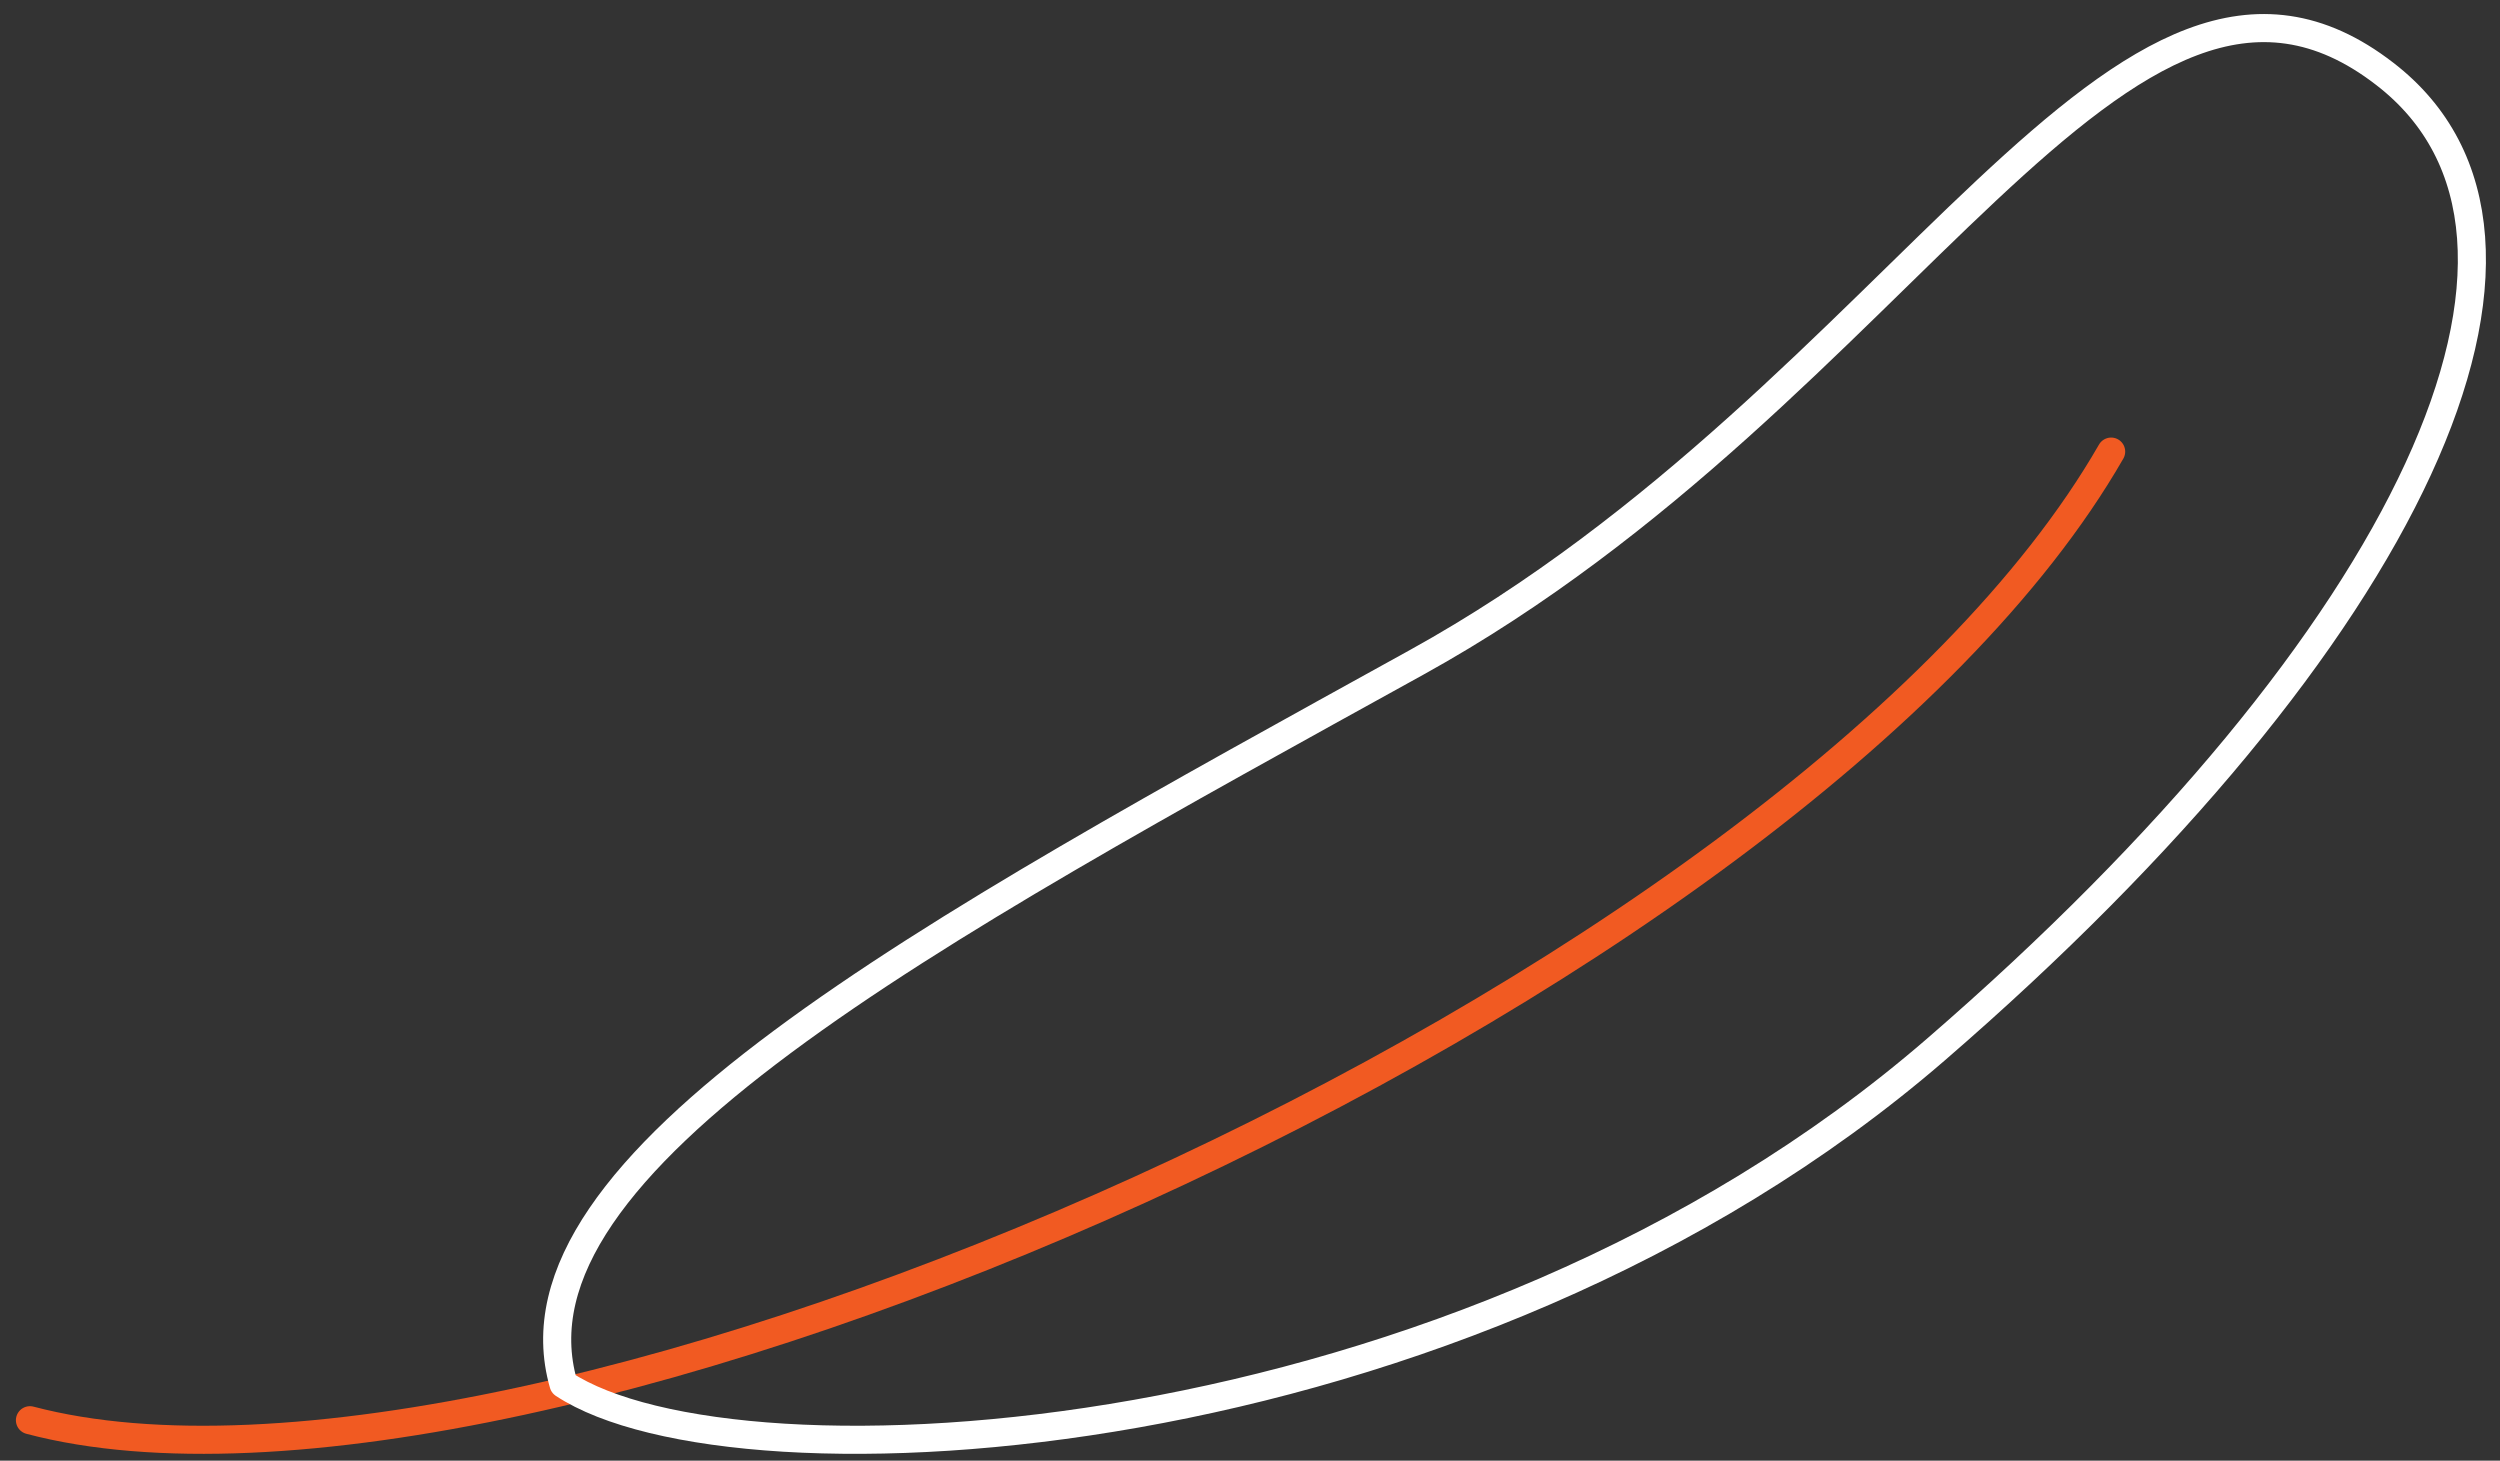<svg width="89" height="52" viewBox="0 0 89 52" fill="none" xmlns="http://www.w3.org/2000/svg">
<rect x="0" y="0" width="89" height="52" fill="#333333" stroke="none"/>
<path d="M1.066 50.56C18.82 55.246 64.015 35.47 75.157 16.077" stroke="#F15A22" stroke-linecap="round" stroke-linejoin="round"/>
<path d="M84.897 2.629C75.574 -4.585 67.894 13.928 50.439 23.576C32.983 33.224 17.794 41.394 20.061 49.274C26.21 53.33 51.997 51.997 68.915 37.366C85.832 22.736 92.463 8.453 84.897 2.629Z" stroke="white" stroke-linecap="round" stroke-linejoin="round"/>
</svg>
